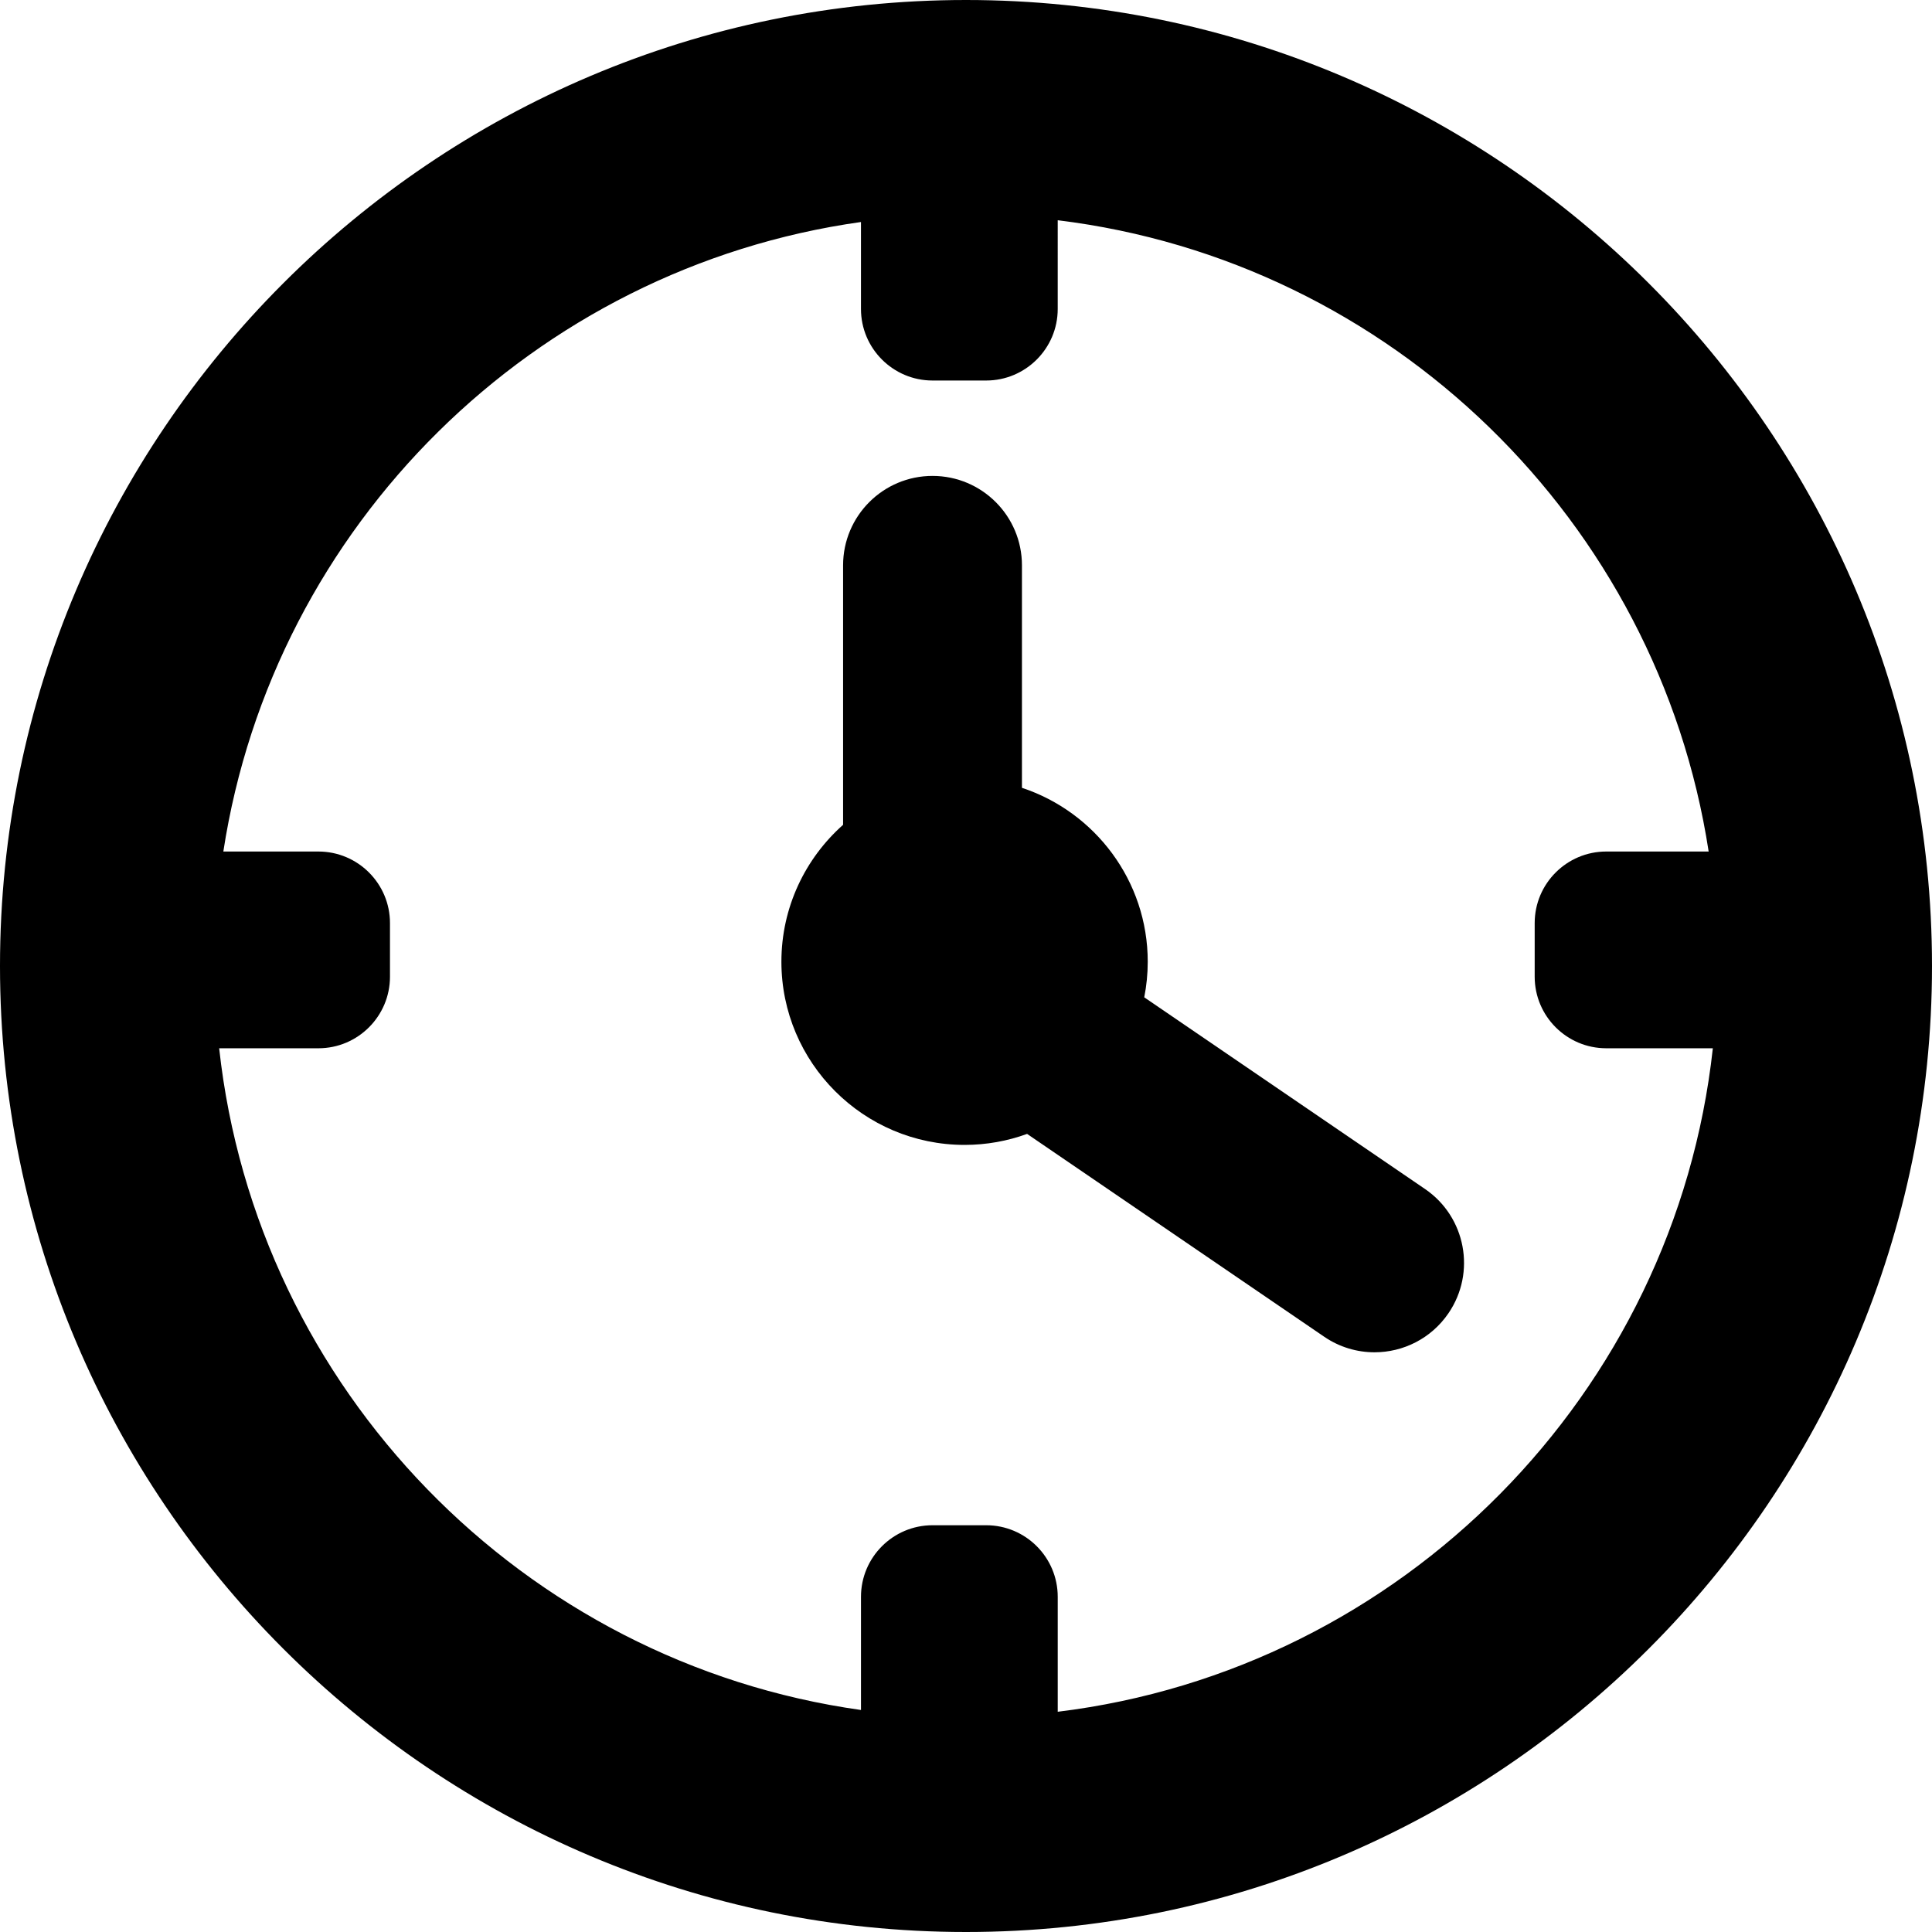 <?xml version="1.0" encoding="iso-8859-1"?>
<!-- Uploaded to: SVG Repo, www.svgrepo.com, Generator: SVG Repo Mixer Tools -->
<!DOCTYPE svg PUBLIC "-//W3C//DTD SVG 1.1//EN" "http://www.w3.org/Graphics/SVG/1.1/DTD/svg11.dtd">
<svg fill="#000000" height="800px" width="800px" version="1.1" id="Capa_1" xmlns="http://www.w3.org/2000/svg" xmlns:xlink="http://www.w3.org/1999/xlink" 
	 viewBox="0 0 324.048 324.048" xml:space="preserve">
<g>
	<path d="M162.024,0C72.684,0,0,72.684,0,162.024s72.684,162.024,162.024,162.024c89.341,0,162.024-72.684,162.024-162.024
		S251.365,0,162.024,0z M177.409,287.108v-19.285c0-6.617-5.383-12-12-12h-9c-6.617,0-12,5.383-12,12v18.988
		c-56.688-7.964-101.39-53.778-107.65-110.988h16.65c6.617,0,12-5.383,12-12v-9c0-6.617-5.383-12-12-12H37.46
		c8.393-54.674,52.055-97.874,106.948-105.586v14.586c0,6.617,5.383,12,12,12h9c6.617,0,12-5.383,12-12V36.94
		c55.939,6.839,100.672,50.47,109.179,105.883h-17.179c-6.617,0-12,5.383-12,12v9c0,6.617,5.383,12,12,12h17.881
		C280.948,233.782,235.152,280.048,177.409,287.108z"/>
	<path d="M239.014,199.427l-47.094-32.15c0.382-1.931,0.587-3.926,0.587-5.968c0-13.58-8.859-25.122-21.099-29.171V94.823
		c0-8.284-6.716-15-15-15s-15,6.716-15,15v43.518c-6.341,5.632-10.347,13.839-10.347,22.967c0,16.941,13.782,30.723,30.723,30.723
		c3.682,0,7.213-0.652,10.487-1.845l49.827,34.017c2.587,1.767,5.53,2.613,8.443,2.613c4.79,0,9.497-2.29,12.402-6.544
		C247.616,213.431,245.856,204.098,239.014,199.427z"/>
</g>
</svg>